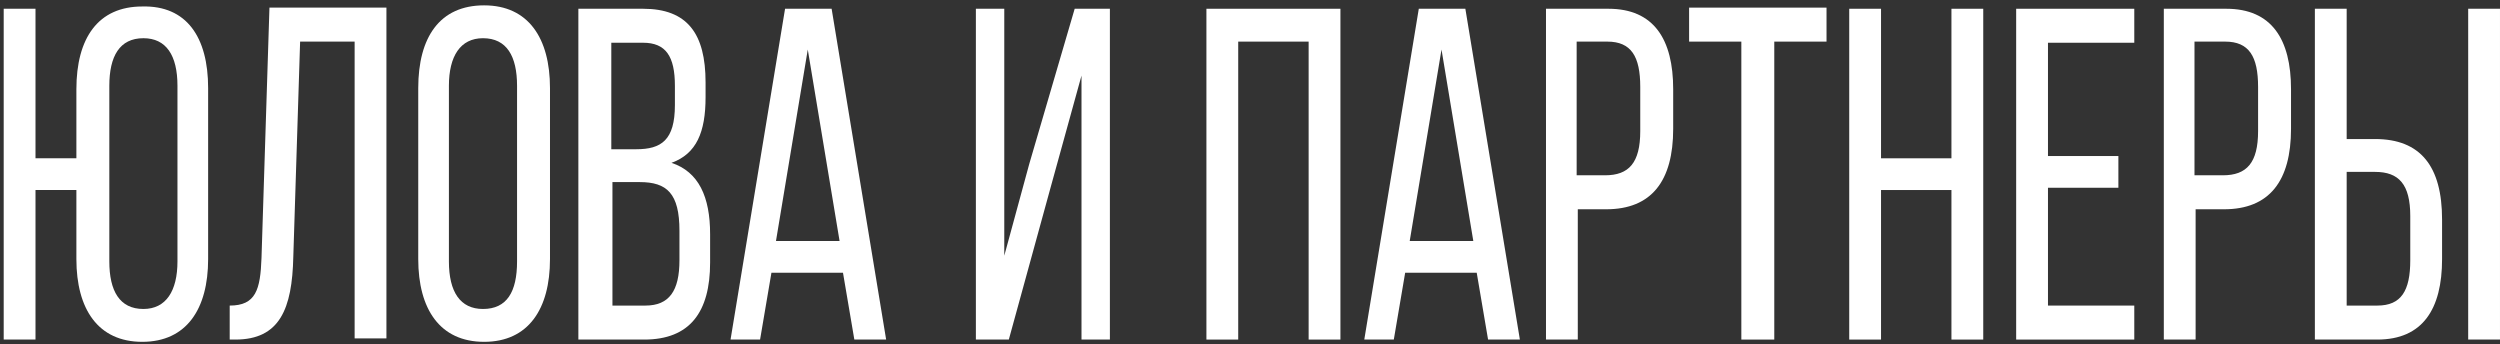 <?xml version="1.0" encoding="UTF-8"?> <svg xmlns="http://www.w3.org/2000/svg" width="443" height="61" viewBox="0 0 443 61" fill="none"><rect x="0" y="0" width="443" height="61" fill="#333333" stroke="none"/> <path d="M36.881 15.604V45.917C36.881 54.75 33.057 60.572 25.208 60.572C17.36 60.572 13.536 54.75 13.536 45.917V33.672H6.291V60.171H0.656V1.551H6.291V28.05H13.536V15.805C13.536 6.771 17.36 1.15 25.208 1.15C33.057 0.949 36.881 6.57 36.881 15.604ZM19.372 15.203V46.319C19.372 51.538 21.183 54.75 25.41 54.75C29.435 54.75 31.447 51.538 31.447 46.319V15.203C31.447 9.782 29.435 6.771 25.41 6.771C21.183 6.771 19.372 9.983 19.372 15.203Z" fill="white"></path> <path d="M53.181 7.373L51.973 45.516C51.772 54.751 49.558 60.171 41.709 60.171H40.703V54.148C45.332 54.148 46.137 51.338 46.338 45.717L47.747 1.351H68.475V59.97H62.84V7.373H53.181Z" fill="white"></path> <path d="M74.113 15.604C74.113 6.57 77.937 0.949 85.786 0.949C93.634 0.949 97.458 6.771 97.458 15.604V45.917C97.458 54.75 93.634 60.572 85.786 60.572C77.937 60.572 74.113 54.75 74.113 45.917V15.604ZM79.547 46.319C79.547 51.739 81.559 54.75 85.584 54.75C89.811 54.75 91.622 51.739 91.622 46.319V15.203C91.622 9.983 89.811 6.771 85.584 6.771C81.559 6.771 79.547 9.983 79.547 15.203V46.319Z" fill="white"></path> <path d="M113.959 1.552C121.807 1.552 125.027 5.968 125.027 14.6V17.21C125.027 23.433 123.417 27.248 118.99 28.854C123.82 30.46 125.832 34.876 125.832 41.501V46.52C125.832 55.353 122.21 60.171 114.16 60.171H102.487V1.552H113.959ZM112.751 26.445C117.179 26.445 119.593 24.839 119.593 18.615V15.203C119.593 9.983 117.984 7.574 113.959 7.574H108.324V26.445H112.751ZM114.361 54.148C118.587 54.148 120.399 51.538 120.399 46.118V40.899C120.399 34.274 118.185 32.266 113.355 32.266H108.525V54.148H114.361Z" fill="white"></path> <path d="M136.698 48.326L134.686 60.171H129.453L139.113 1.552H147.364L157.024 60.171H151.389L149.377 48.326H136.698ZM137.503 42.705H148.773L143.138 8.779L137.503 42.705Z" fill="white"></path> <path d="M186.208 33.069L178.762 60.171H172.926V1.552H177.957V45.315L182.384 29.054L190.434 1.552H196.673V60.171H191.642V13.396L186.208 33.069Z" fill="white"></path> <path d="M219.412 7.373V60.171H213.777V1.552H237.524V60.171H231.89V7.373H219.412Z" fill="white"></path> <path d="M248.996 48.326L246.983 60.171H241.751L251.411 1.552H259.662L269.322 60.171H263.687L261.674 48.326H248.996ZM249.801 42.705H261.071L255.436 8.779L249.801 42.705Z" fill="white"></path> <path d="M285.018 1.552C293.068 1.552 296.489 6.972 296.489 15.805V22.831C296.489 32.066 292.665 37.084 284.615 37.084H279.584V60.171H273.949V1.552H285.018ZM284.414 31.062C288.64 31.062 290.653 28.854 290.653 23.233V15.403C290.653 9.983 289.043 7.373 284.817 7.373H279.383V31.062H284.414Z" fill="white"></path> <path d="M308.566 60.171V7.373H299.309V1.351H323.66V7.373H314.402V60.171H308.566Z" fill="white"></path> <path d="M333.318 33.672V60.171H327.683V1.552H333.318V28.051H345.796V1.552H351.431V60.171H345.796V33.672H333.318Z" fill="white"></path> <path d="M375.378 27.448V33.27H362.901V54.148H378.195V60.171H357.266V1.552H378.195V7.574H362.901V27.649H375.378V27.448Z" fill="white"></path> <path d="M394.498 1.552C402.548 1.552 405.969 6.972 405.969 15.805V22.831C405.969 32.066 402.145 37.084 394.095 37.084H389.064V60.171H383.429V1.552H394.498ZM393.894 31.062C398.12 31.062 400.133 28.854 400.133 23.233V15.403C400.133 9.983 398.523 7.373 394.296 7.373H388.863V31.062H393.894Z" fill="white"></path> <path d="M420.861 24.638C428.911 24.638 432.735 29.456 432.735 38.891V45.917C432.735 54.75 429.313 60.171 421.264 60.171H410.195V1.552H415.83V24.638H420.861ZM421.264 54.148C425.49 54.148 427.1 51.538 427.1 46.118V38.289C427.1 32.668 425.087 30.46 420.861 30.46H415.83V54.148H421.264ZM442.998 1.552V60.171H437.363V1.552H442.998Z" fill="white"></path> </svg> 